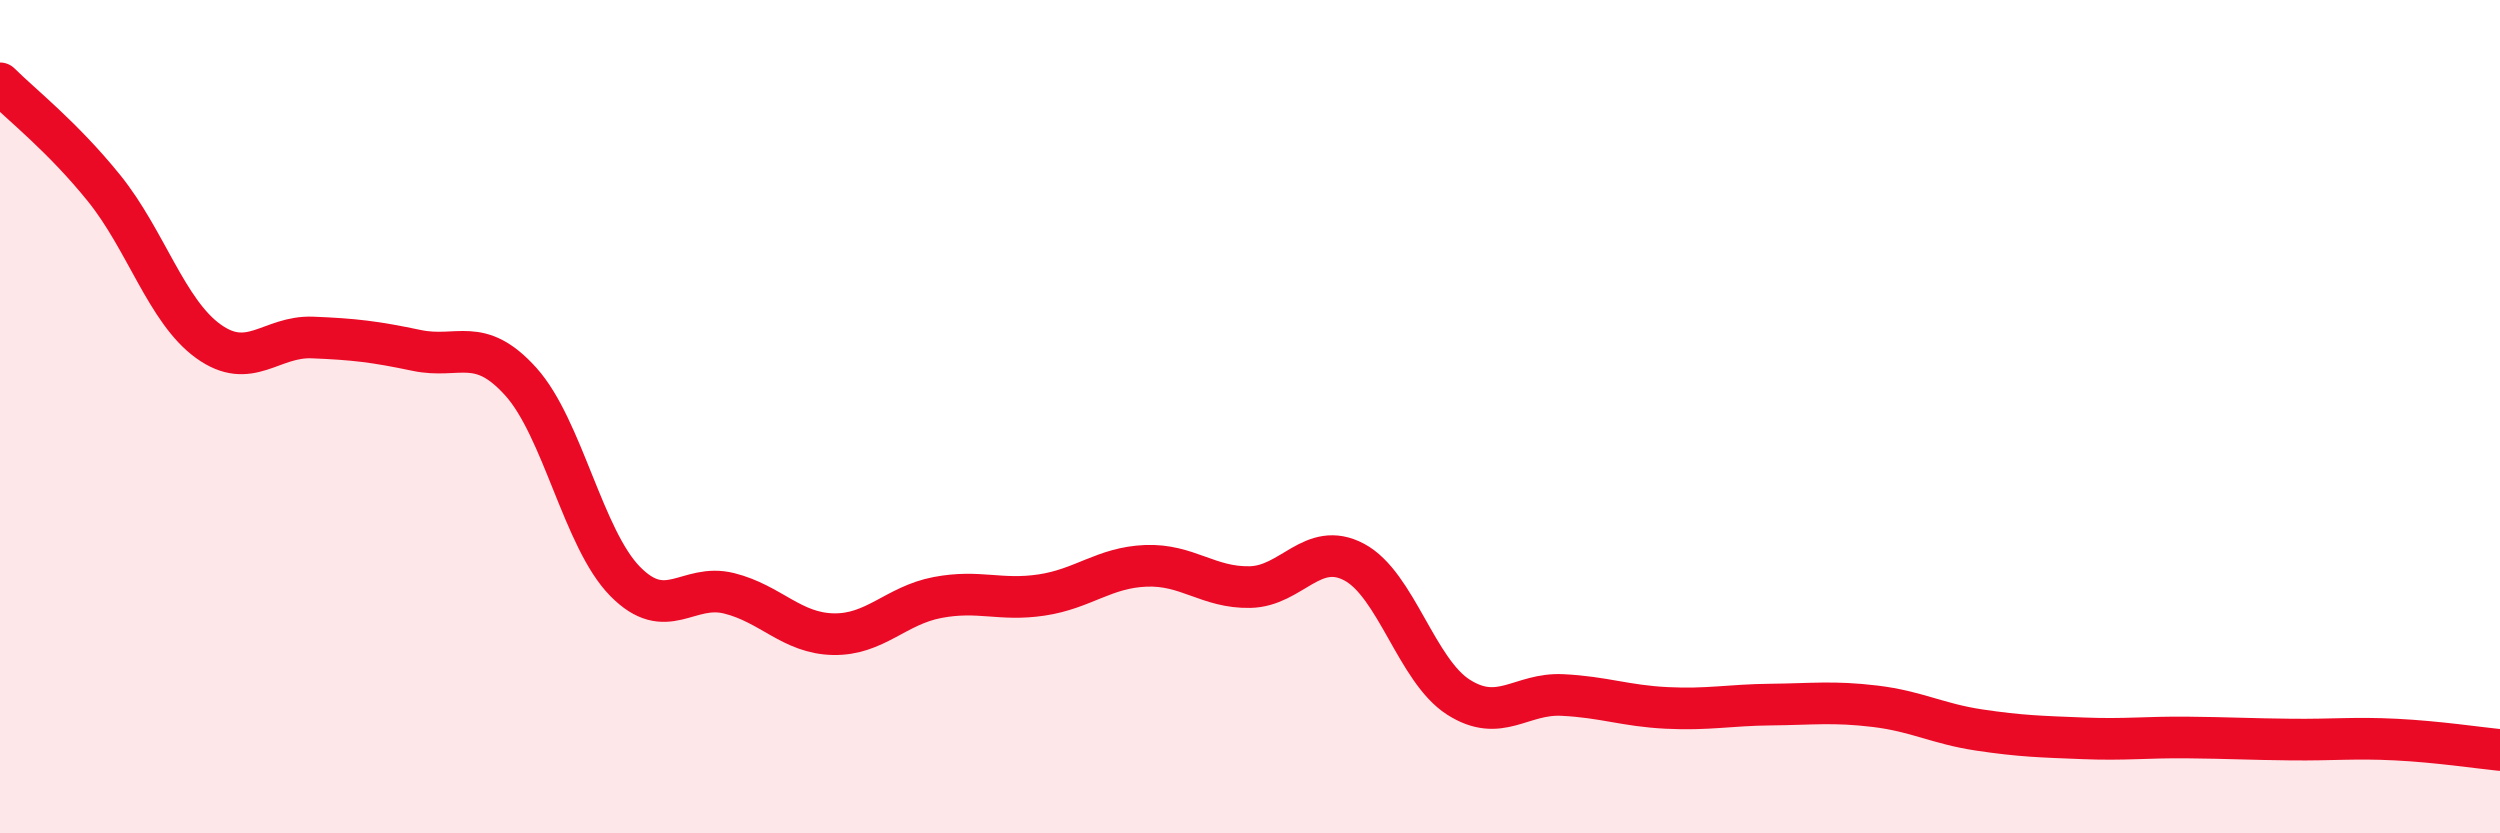 
    <svg width="60" height="20" viewBox="0 0 60 20" xmlns="http://www.w3.org/2000/svg">
      <path
        d="M 0,2 C 0.5,2.5 1.5,3.28 2.5,4.52 C 3.5,5.76 4,7.47 5,8.19 C 6,8.91 6.5,8.06 7.5,8.1 C 8.5,8.14 9,8.2 10,8.41 C 11,8.62 11.5,8.05 12.5,9.16 C 13.5,10.27 14,12.93 15,13.95 C 16,14.97 16.5,13.99 17.5,14.24 C 18.5,14.49 19,15.2 20,15.22 C 21,15.24 21.5,14.53 22.5,14.34 C 23.5,14.15 24,14.43 25,14.28 C 26,14.13 26.5,13.62 27.5,13.58 C 28.5,13.54 29,14.11 30,14.09 C 31,14.07 31.5,12.96 32.5,13.49 C 33.5,14.02 34,16.09 35,16.73 C 36,17.37 36.5,16.63 37.5,16.68 C 38.5,16.73 39,16.94 40,16.99 C 41,17.04 41.5,16.92 42.5,16.91 C 43.5,16.9 44,16.83 45,16.95 C 46,17.07 46.5,17.37 47.5,17.52 C 48.5,17.67 49,17.68 50,17.72 C 51,17.76 51.5,17.69 52.5,17.7 C 53.5,17.71 54,17.74 55,17.75 C 56,17.76 56.5,17.7 57.5,17.75 C 58.5,17.8 59.5,17.95 60,18L60 20L0 20Z"
        fill="#EB0A25"
        opacity="0.1"
        stroke-linecap="round"
        stroke-linejoin="round"
      />
      <path
        d="M 0,2 C 0.5,2.5 1.5,3.28 2.5,4.52 C 3.5,5.76 4,7.47 5,8.19 C 6,8.91 6.5,8.06 7.5,8.1 C 8.5,8.14 9,8.2 10,8.41 C 11,8.62 11.5,8.05 12.5,9.16 C 13.5,10.27 14,12.93 15,13.95 C 16,14.97 16.5,13.99 17.5,14.24 C 18.5,14.49 19,15.2 20,15.22 C 21,15.24 21.5,14.53 22.5,14.34 C 23.5,14.15 24,14.43 25,14.28 C 26,14.13 26.5,13.62 27.5,13.58 C 28.5,13.54 29,14.11 30,14.09 C 31,14.07 31.5,12.96 32.5,13.49 C 33.5,14.02 34,16.09 35,16.73 C 36,17.37 36.5,16.63 37.5,16.68 C 38.5,16.73 39,16.94 40,16.99 C 41,17.04 41.5,16.92 42.5,16.91 C 43.5,16.9 44,16.83 45,16.95 C 46,17.07 46.5,17.37 47.5,17.52 C 48.5,17.67 49,17.68 50,17.72 C 51,17.76 51.5,17.69 52.5,17.7 C 53.5,17.71 54,17.74 55,17.75 C 56,17.76 56.5,17.7 57.5,17.75 C 58.5,17.8 59.5,17.95 60,18"
        stroke="#EB0A25"
        stroke-width="1"
        fill="none"
        stroke-linecap="round"
        stroke-linejoin="round"
      />
    </svg>
  